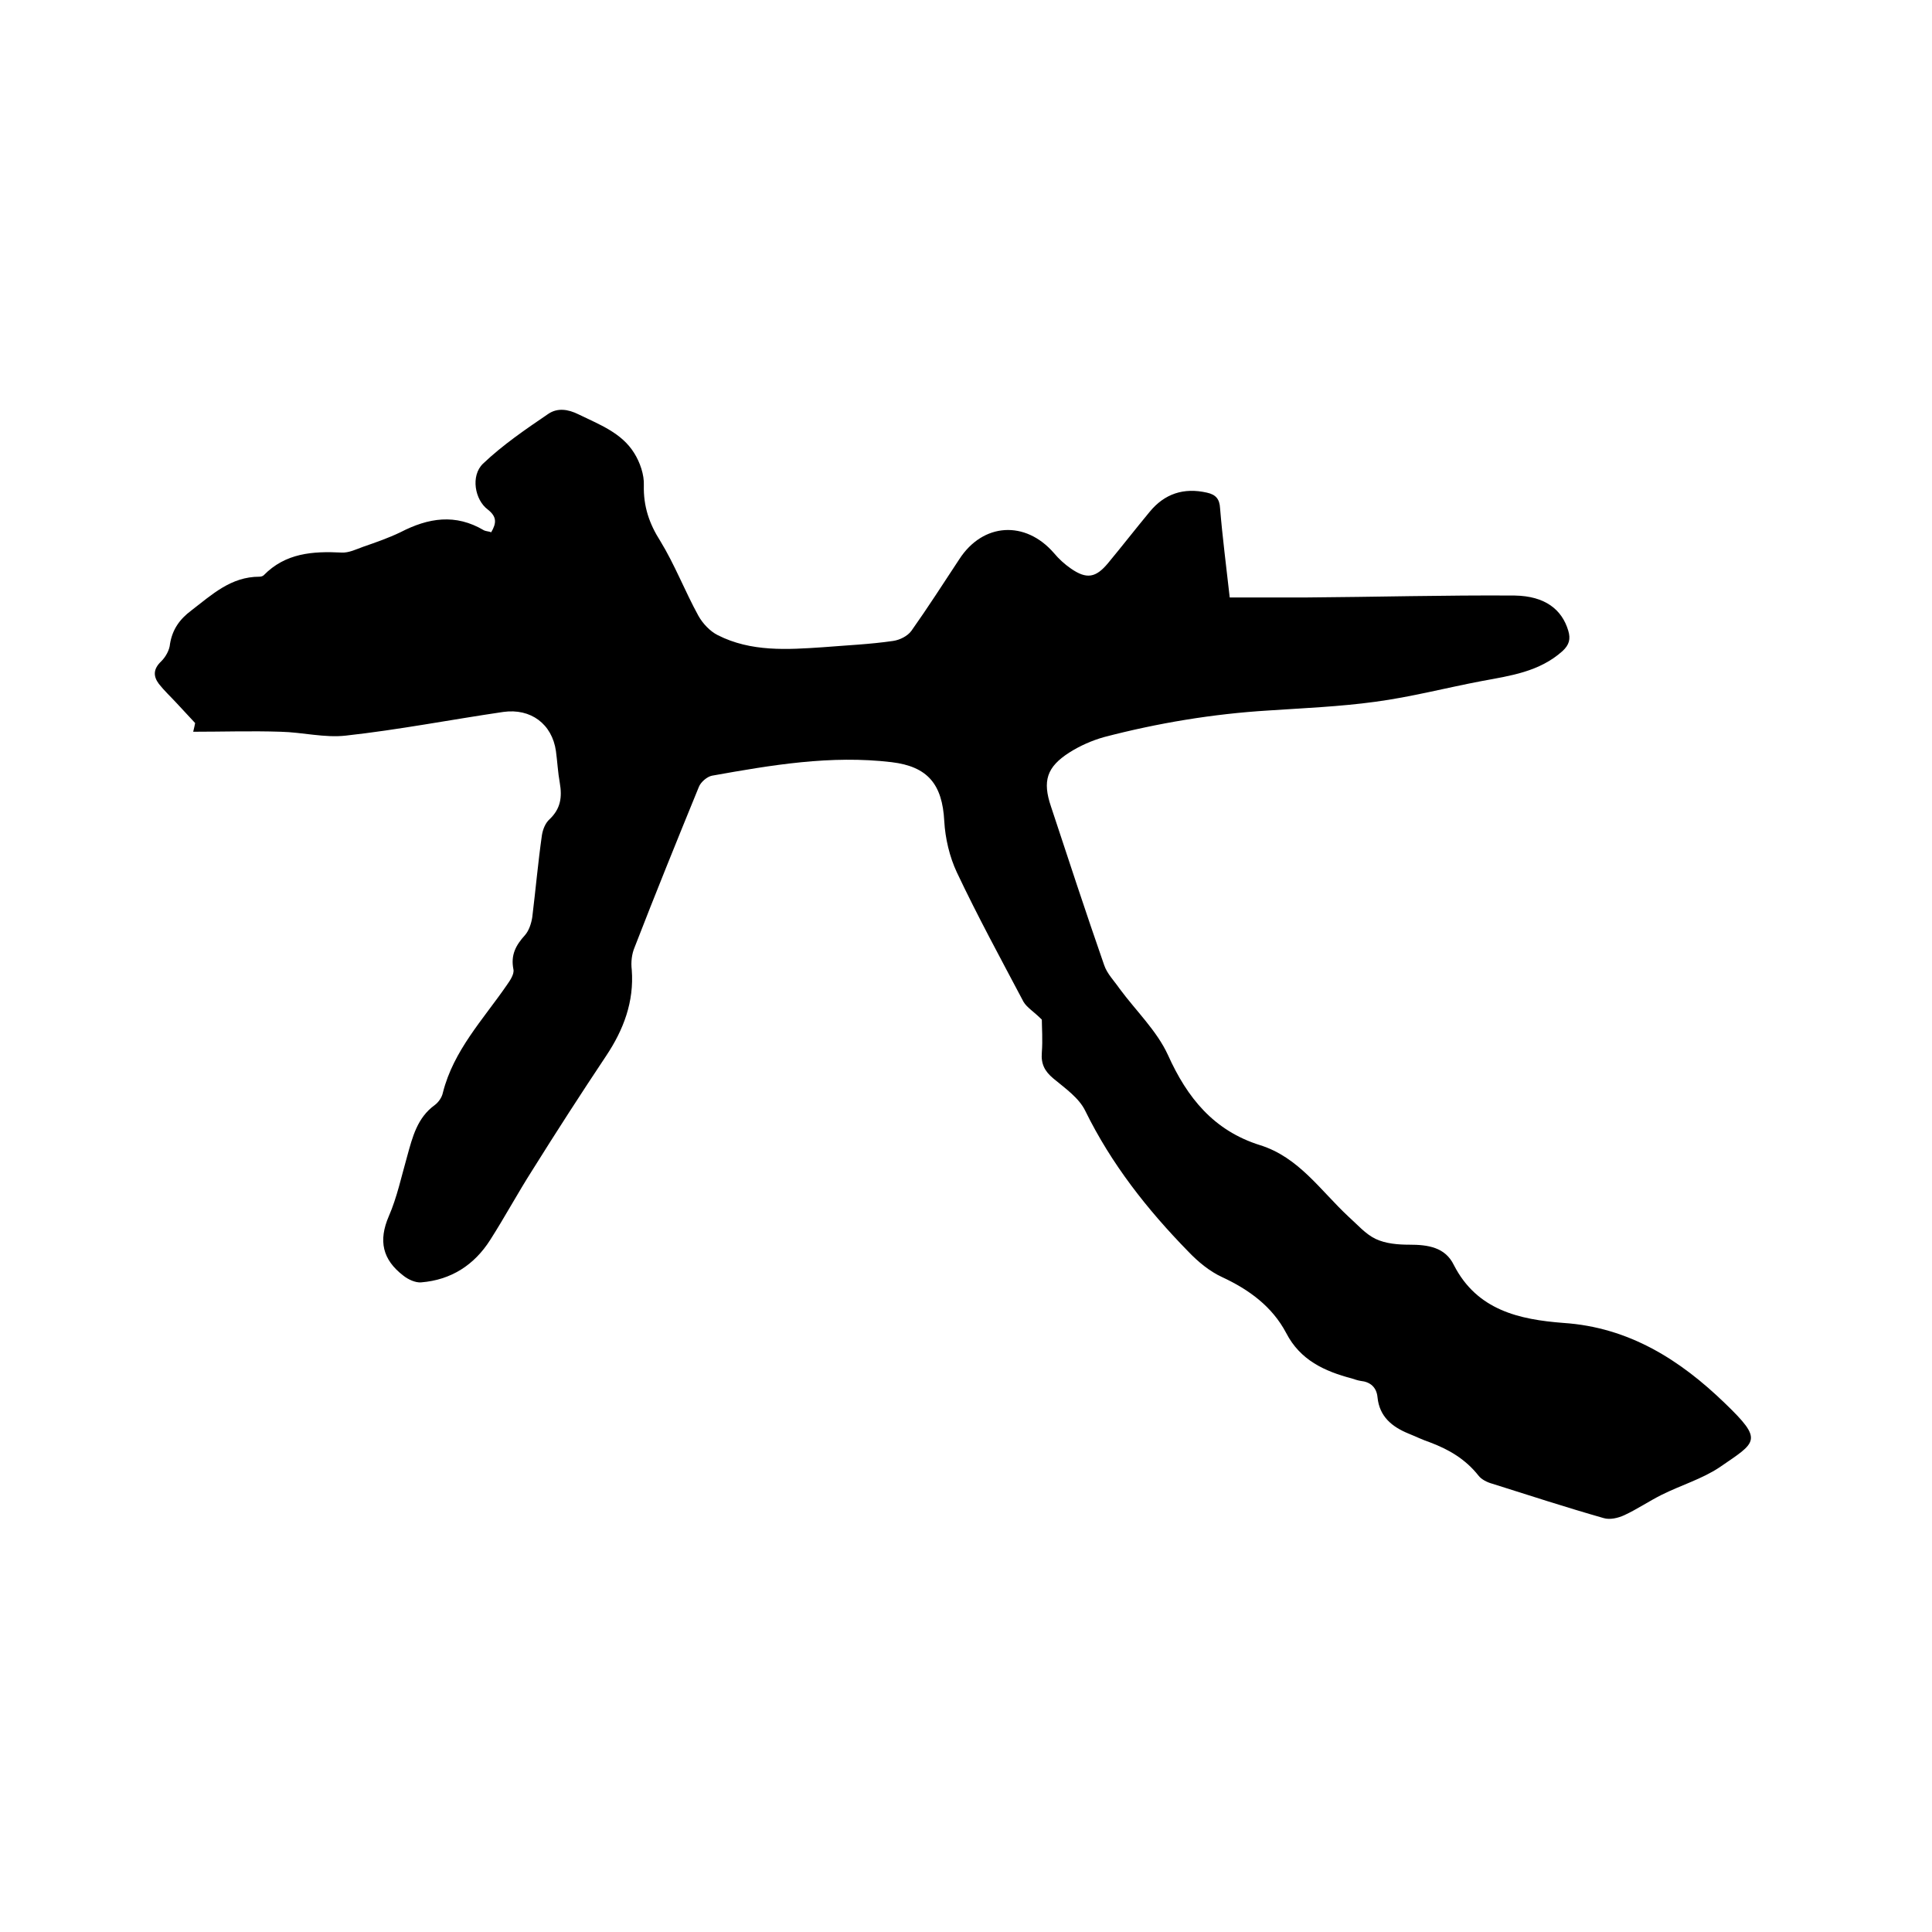 <svg enable-background="new 0 0 400 400" viewBox="0 0 400 400" xmlns="http://www.w3.org/2000/svg"><path d="m40.4 149.7c-1.3-1.4-2.6-2.8-3.9-4.2-1.2-1.3-2.5-2.5-3.6-3.9-1.2-1.6-1.2-3.1.5-4.7.9-.9 1.7-2.3 1.8-3.6.5-3 2-5.1 4.4-6.9 4.3-3.3 8.2-7 14.1-7 .3 0 .7-.1.9-.3 4.5-4.6 10.1-5 16.1-4.7 1.5.1 3.1-.7 4.5-1.2 2.6-.9 5.2-1.8 7.7-3 5.8-3 11.4-3.9 17.3-.4.4.2 1 .2 1.5.4 1.1-1.9 1.2-3.2-.7-4.7-2.7-2-3.6-7-1-9.5 4.1-3.9 8.8-7.1 13.5-10.3 1.9-1.3 4.1-1 6.3.1 4.3 2.1 8.9 3.8 11.5 8 1.2 1.9 2.1 4.5 2 6.7-.1 4.3 1.1 7.9 3.4 11.5 3 4.9 5.1 10.4 7.9 15.5.9 1.6 2.4 3.2 4 4 6.9 3.5 14.4 3 21.8 2.5 4.9-.4 9.7-.6 14.5-1.3 1.4-.2 3-1 3.8-2.1 3.4-4.8 6.6-9.8 9.9-14.8 4.9-7.6 13.7-8.1 19.6-1.3 1 1.2 2.2 2.3 3.5 3.2 3.3 2.3 5.2 1.9 7.7-1.1 2.9-3.5 5.7-7.1 8.6-10.6 3.1-3.8 7.1-5.1 11.9-4 1.8.4 2.6 1.3 2.7 3.2.5 6.1 1.3 12.2 2 18.5h15.8c14.4-.1 28.8-.5 43.2-.4 6.3.1 9.8 2.9 11.1 7.3.5 1.7.2 2.9-1.2 4.2-4.8 4.3-10.8 5.1-16.7 6.2-7.4 1.4-14.6 3.3-22.1 4.3-7.3 1-14.7 1.3-22.1 1.8-11.5.7-22.9 2.6-34 5.5-2.5.7-5 1.8-7.2 3.2-4.7 3-5.6 5.9-3.8 11.2 3.6 10.9 7.2 21.9 11 32.8.6 1.8 2.1 3.3 3.2 4.9 3.4 4.6 7.7 8.7 10 13.7 4 8.9 9.5 15.7 19.1 18.7 8 2.5 12.5 9.4 18.3 14.8 1.8 1.6 3.5 3.6 5.6 4.6s4.7 1.2 7 1.2c3.8 0 7.4.5 9.2 4.2 4.8 9.4 13.6 11.3 22.7 12 13.6.9 24.2 7.7 33.4 16.6 8.1 7.8 6.6 8-1.1 13.3-3.6 2.4-8 3.7-12 5.7-2.6 1.3-5.1 3-7.7 4.2-1.3.6-3 1-4.3.6-7.7-2.2-15.4-4.7-23-7.1-1.1-.3-2.3-.9-2.9-1.7-2.7-3.4-6.1-5.4-10.1-6.9-1.5-.5-2.9-1.2-4.4-1.8-3.4-1.4-6-3.5-6.4-7.5-.2-2.1-1.5-3.2-3.5-3.4-.6-.1-1.2-.3-1.8-.5-5.7-1.5-10.7-3.8-13.6-9.4-2.9-5.5-7.7-9-13.3-11.6-2.6-1.2-5-3.2-7-5.3-8.5-8.7-15.9-18.1-21.3-29.1-1.3-2.7-4.2-4.7-6.6-6.7-1.8-1.5-2.6-3-2.4-5.4.2-2.6 0-5.3 0-6.8-1.7-1.7-3.1-2.5-3.8-3.7-4.7-8.9-9.5-17.7-13.8-26.8-1.5-3.2-2.4-7-2.6-10.6-.4-7.6-3.4-11.3-10.9-12.2-12.6-1.5-24.9.6-37.2 2.8-1 .2-2.3 1.3-2.7 2.3-4.5 11-9 22.1-13.3 33.2-.6 1.4-.8 3.1-.6 4.7.5 6.6-1.7 12.4-5.3 17.8-5.2 7.8-10.3 15.7-15.3 23.7-3 4.7-5.7 9.7-8.7 14.4-3.3 5.2-8.1 8.3-14.3 8.8-1.2.1-2.7-.6-3.7-1.4-4.3-3.3-5.2-7.2-3-12.3 1.7-3.9 2.6-8.2 3.8-12.4 1.1-4 2.1-8 5.7-10.6.8-.6 1.5-1.6 1.7-2.6 2.2-8.7 8.3-15.1 13.2-22.2.7-1 1.6-2.3 1.4-3.3-.6-3 .5-5 2.4-7.1.8-.9 1.3-2.4 1.5-3.7.7-5.7 1.2-11.4 2-17 .2-1.2.7-2.5 1.6-3.3 2.3-2.2 2.6-4.6 2.1-7.5-.4-2.2-.5-4.4-.8-6.6-.8-5.6-5.2-8.9-10.9-8.1-10.9 1.6-21.7 3.7-32.6 4.9-4.4.5-9-.7-13.5-.8-6-.2-12 0-18.1 0 .2-.8.3-1.3.4-1.8z"/></svg>